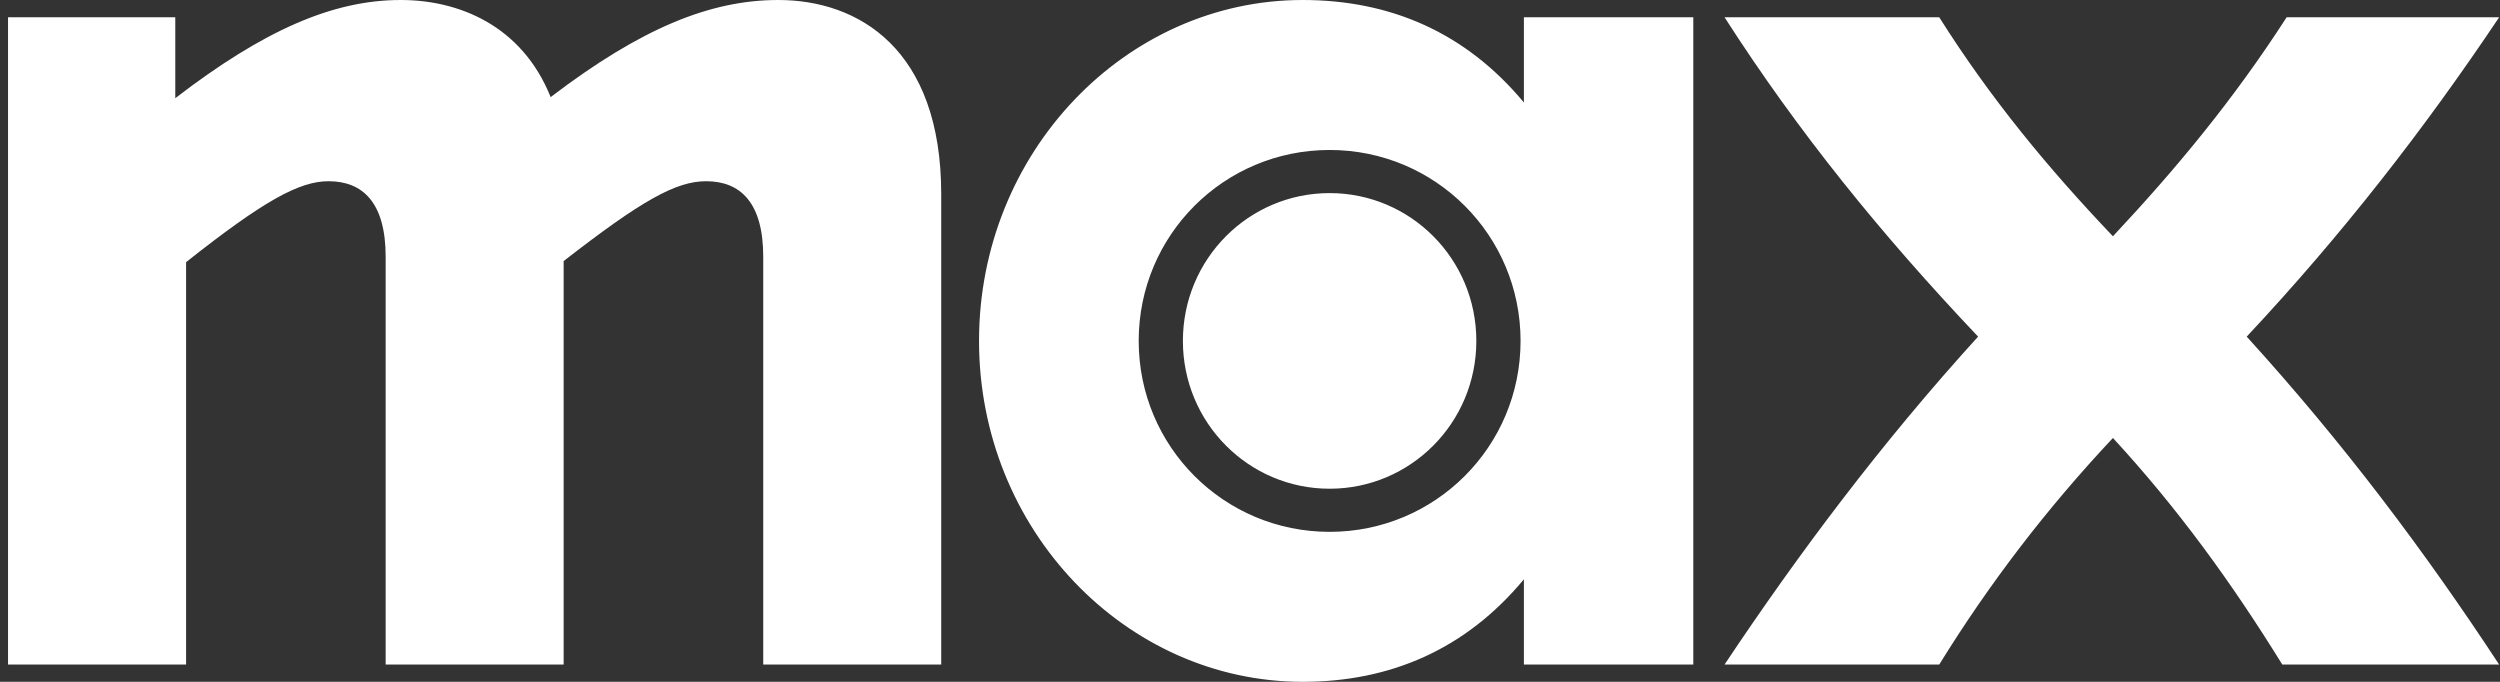 <svg width="88" height="24" viewBox="0 0 88 24" fill="none" xmlns="http://www.w3.org/2000/svg">
<rect x="0" y="0" width="88" height="24" fill="#333333" stroke="none"/>
<g clip-path="url(#clip0_18621_2945)">
<path d="M14.107 0C11.715 0 9.284 1.064 6.17 3.456V0.608H0.283V23.392H6.55V9.228C9.284 7.063 10.537 6.379 11.563 6.379C12.777 6.379 13.575 7.139 13.575 9.038V23.392H19.84V9.19C22.575 7.063 23.791 6.379 24.853 6.379C26.069 6.379 26.866 7.139 26.866 9.038V23.392H33.131V6.835C33.131 1.709 30.206 0 27.396 0C25.004 0 22.573 0.988 19.383 3.418C18.36 0.872 16.119 0 14.107 0ZM45.854 0C39.627 0 34.462 5.355 34.462 12C34.462 18.645 39.627 24 45.854 24C48.931 24 51.589 22.862 53.641 20.392V23.392H59.604V0.608H53.641V3.608C51.589 1.138 48.931 0 45.854 0ZM60.704 0.608C63.286 4.633 66.21 8.241 69.629 11.849C66.21 15.607 63.286 19.519 60.704 23.392H68.261C70.045 20.506 72.058 17.886 74.375 15.417C76.653 17.886 78.552 20.506 80.337 23.392H87.97C85.35 19.405 82.502 15.607 79.084 11.849C82.464 8.241 85.35 4.52 87.97 0.608H80.49C78.629 3.494 76.617 5.924 74.375 8.317C72.097 5.924 70.085 3.494 68.261 0.608H60.704ZM46.803 5.279C50.524 5.279 53.524 8.279 53.524 12C53.524 15.721 50.524 18.721 46.803 18.721C43.082 18.721 40.082 15.722 40.082 12C40.082 8.278 43.082 5.279 46.803 5.279ZM46.803 6.797C43.955 6.797 41.638 9.114 41.638 12C41.638 14.886 43.955 17.203 46.803 17.203C49.651 17.203 51.967 14.886 51.967 12C51.967 9.114 49.651 6.797 46.803 6.797Z" fill="white"/>
</g>
<defs>
<clipPath id="clip0_18621_2945">
<rect width="87.687" height="24" fill="white" transform="translate(0.283)"/>
</clipPath>
</defs>
</svg>
